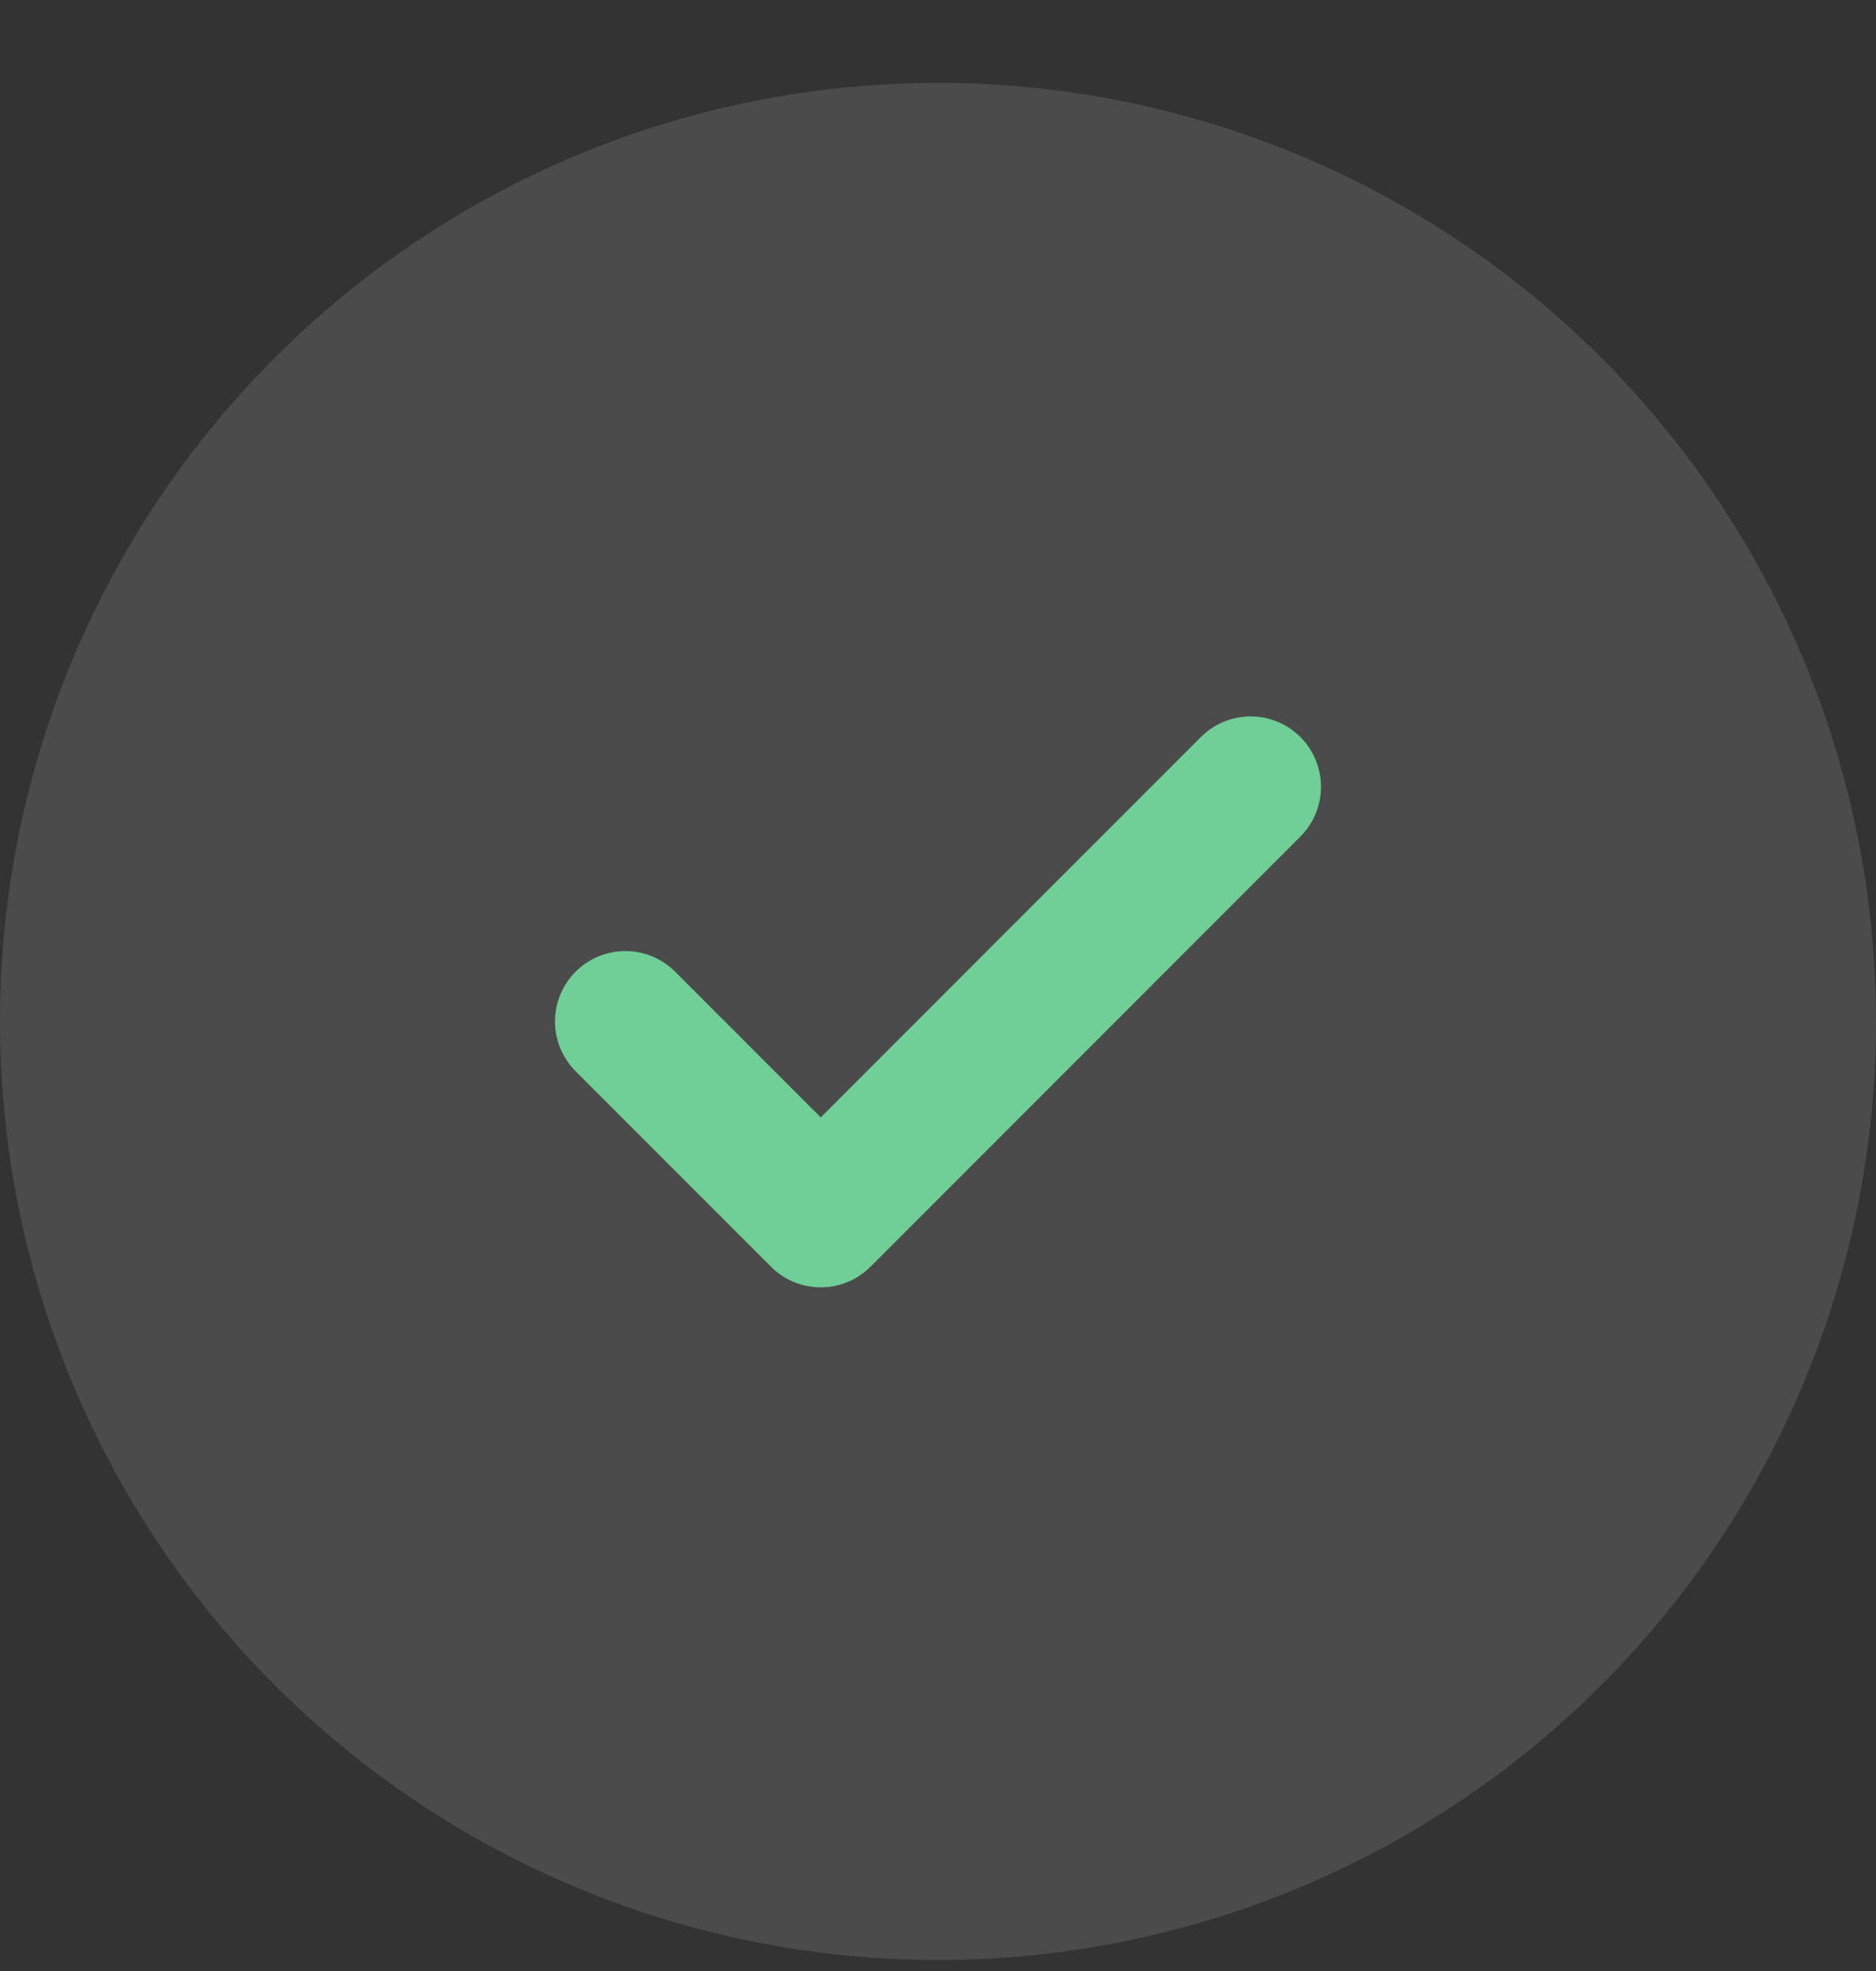 <?xml version="1.0" encoding="UTF-8"?> <svg xmlns="http://www.w3.org/2000/svg" width="20" height="21" viewBox="0 0 20 21" fill="none"><rect x="0" y="0" width="20" height="21" fill="#333333" stroke="none"/><circle cx="10" cy="10.883" r="10" fill="white" fill-opacity="0.12"></circle><path d="M13.333 8.383L8.75 12.966L6.667 10.883" stroke="#6FCF97" stroke-width="1.5" stroke-linecap="round" stroke-linejoin="round"></path></svg> 